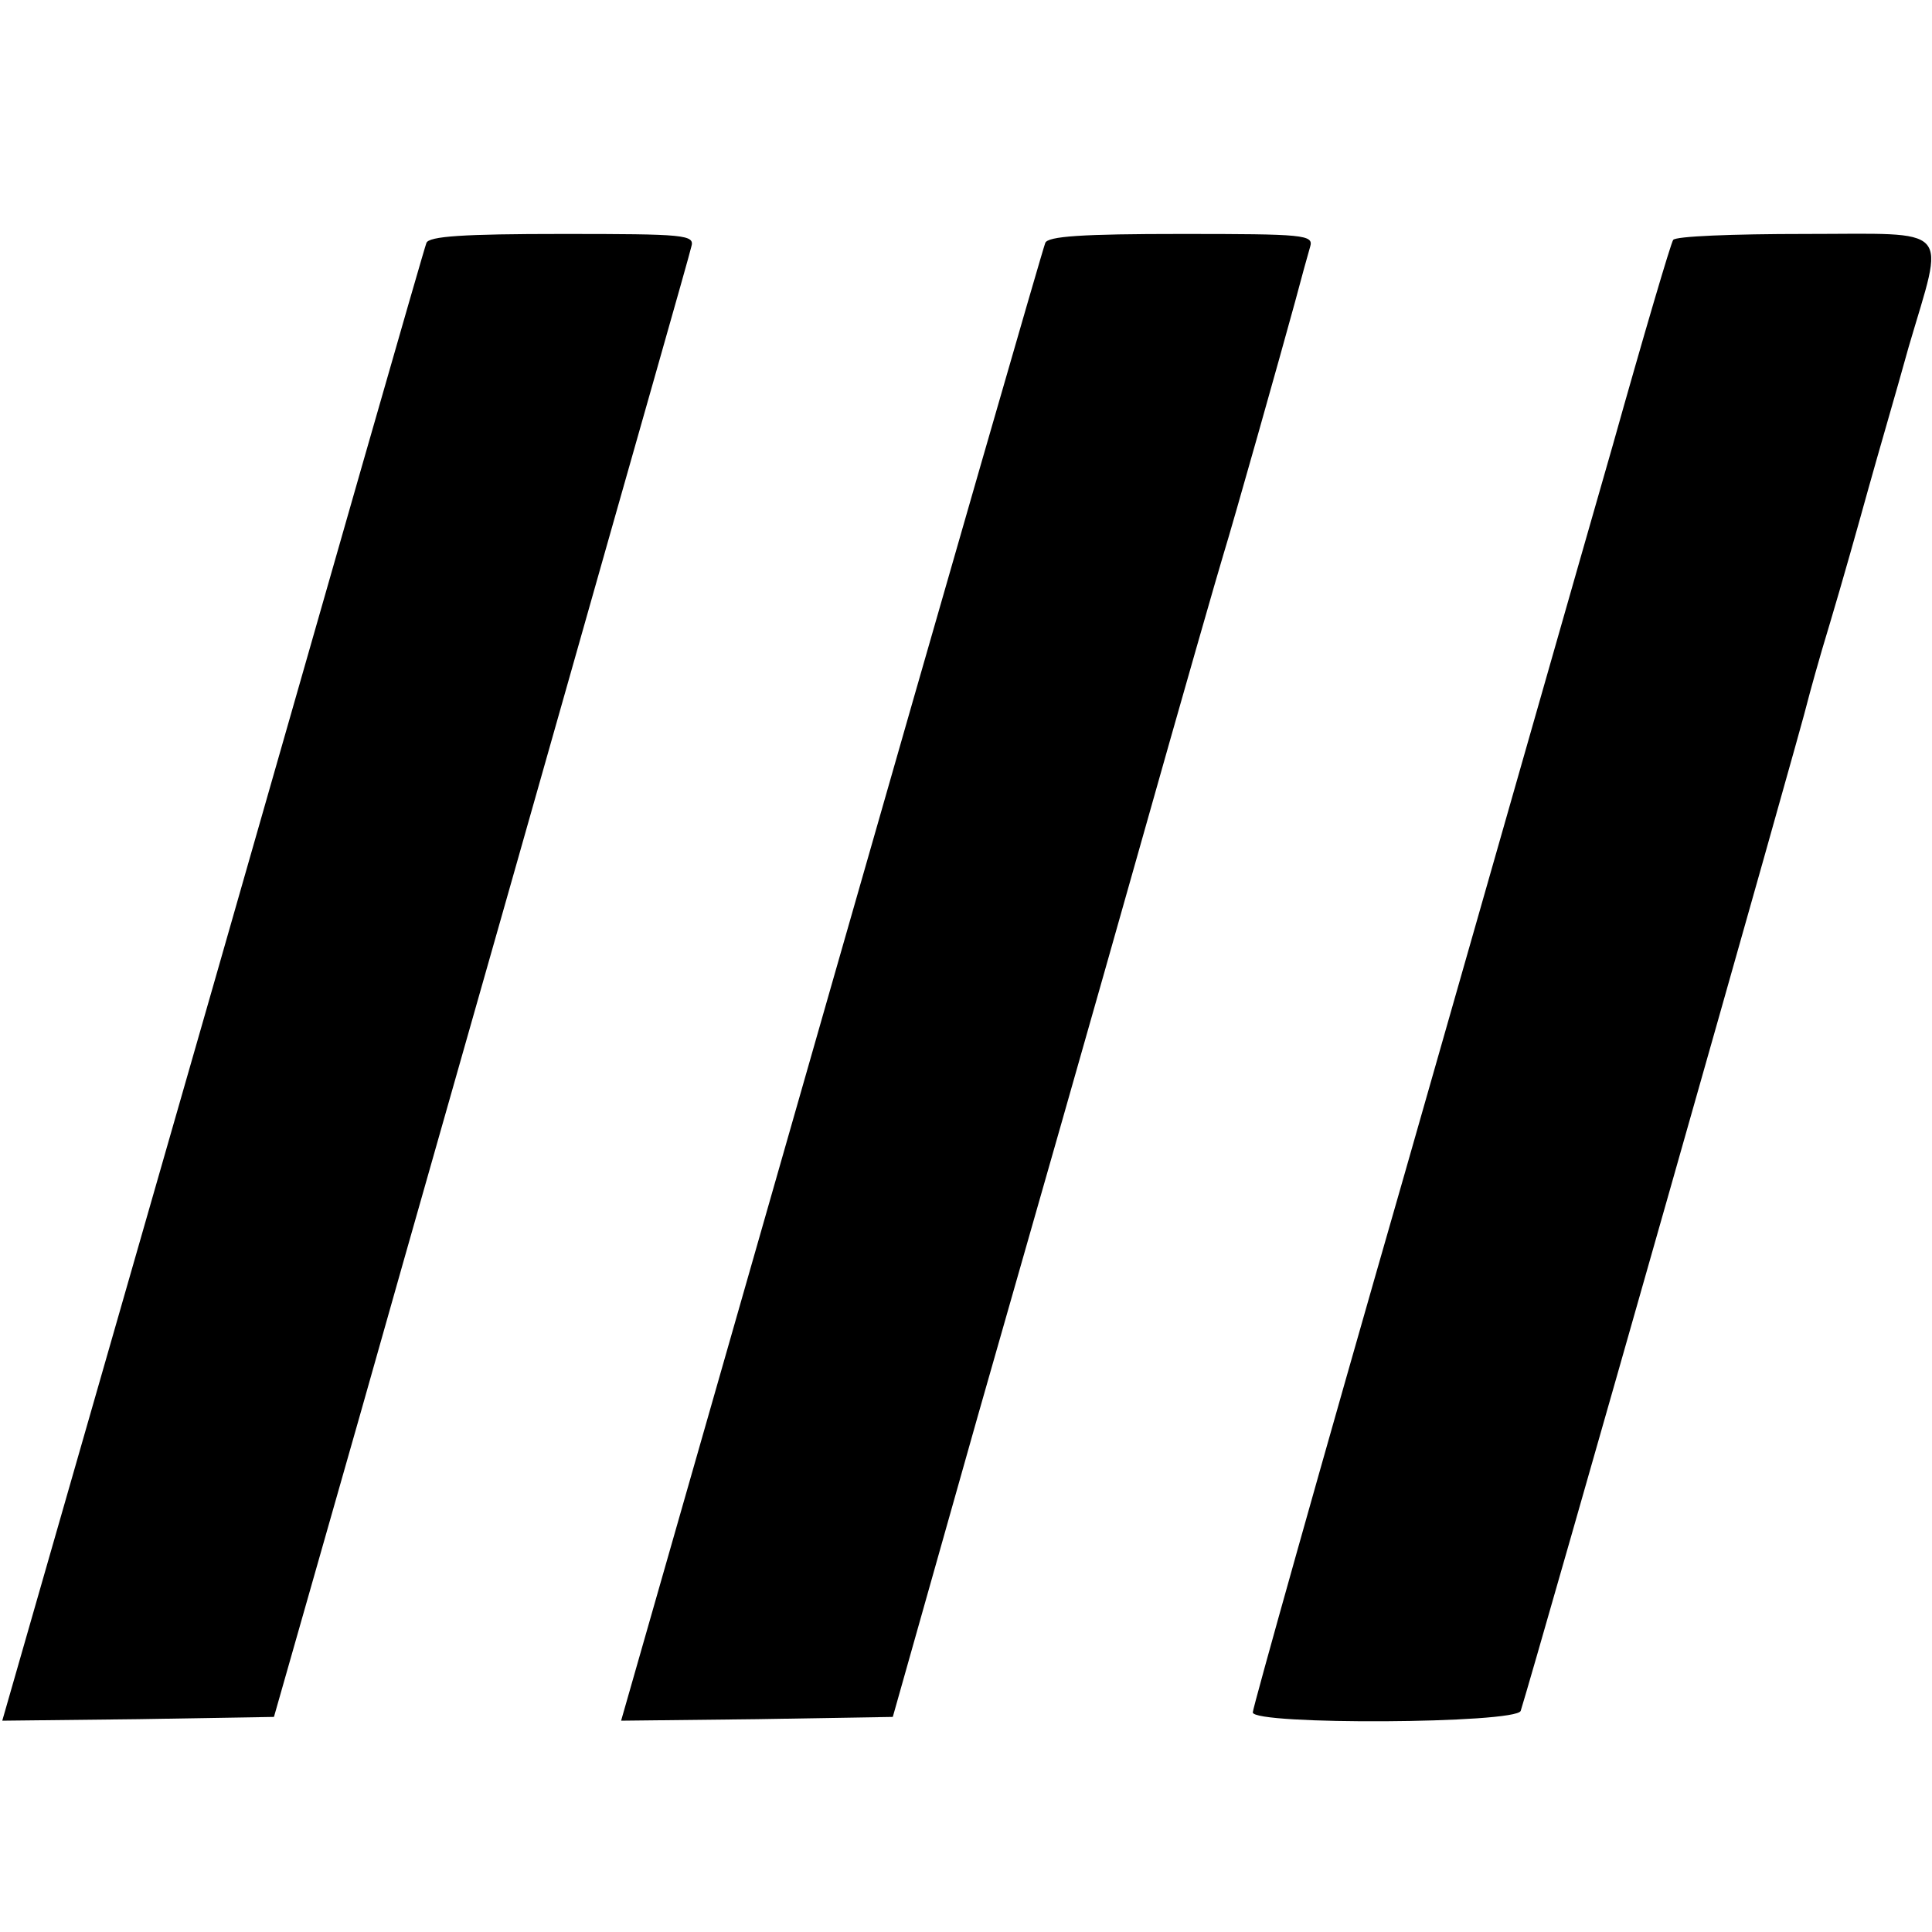 <?xml version="1.0" standalone="no"?>
<!DOCTYPE svg PUBLIC "-//W3C//DTD SVG 20010904//EN"
 "http://www.w3.org/TR/2001/REC-SVG-20010904/DTD/svg10.dtd">
<svg version="1.0" xmlns="http://www.w3.org/2000/svg"
 width="256pt" height="256pt" viewBox="0 0 256 256"
 preserveAspectRatio="xMidYMid meet">
<g transform="translate(0,256) scale(0.1,-0.1)"
fill="#000000" stroke="none">
<path d="M565 2238 c-3 -7 -130 -451 -283 -986 l-279 -972 180 2 180 3 114
400 c62 220 186 654 274 965 88 311 163 573 165 583 5 16 -8 17 -171 17 -131
0 -177 -3 -180 -12z"/>
<path d="M1385 2238 c-3 -7 -131 -451 -284 -986 l-278 -972 180 2 180 3 113
400 c63 220 160 560 215 755 55 195 105 369 110 385 13 42 77 269 95 335 8 30
17 63 20 73 5 16 -8 17 -171 17 -131 0 -177 -3 -180 -12z"/>
<path d="M2217 2242 c-3 -4 -39 -126 -80 -272 -42 -146 -166 -581 -276 -966
-111 -386 -201 -707 -201 -713 0 -17 349 -15 355 2 19 60 376 1316 380 1337 2
8 15 56 30 105 15 50 37 128 50 175 13 47 38 132 54 190 48 164 61 150 -138
150 -94 0 -172 -3 -174 -8z"/>
</g>
</svg>
